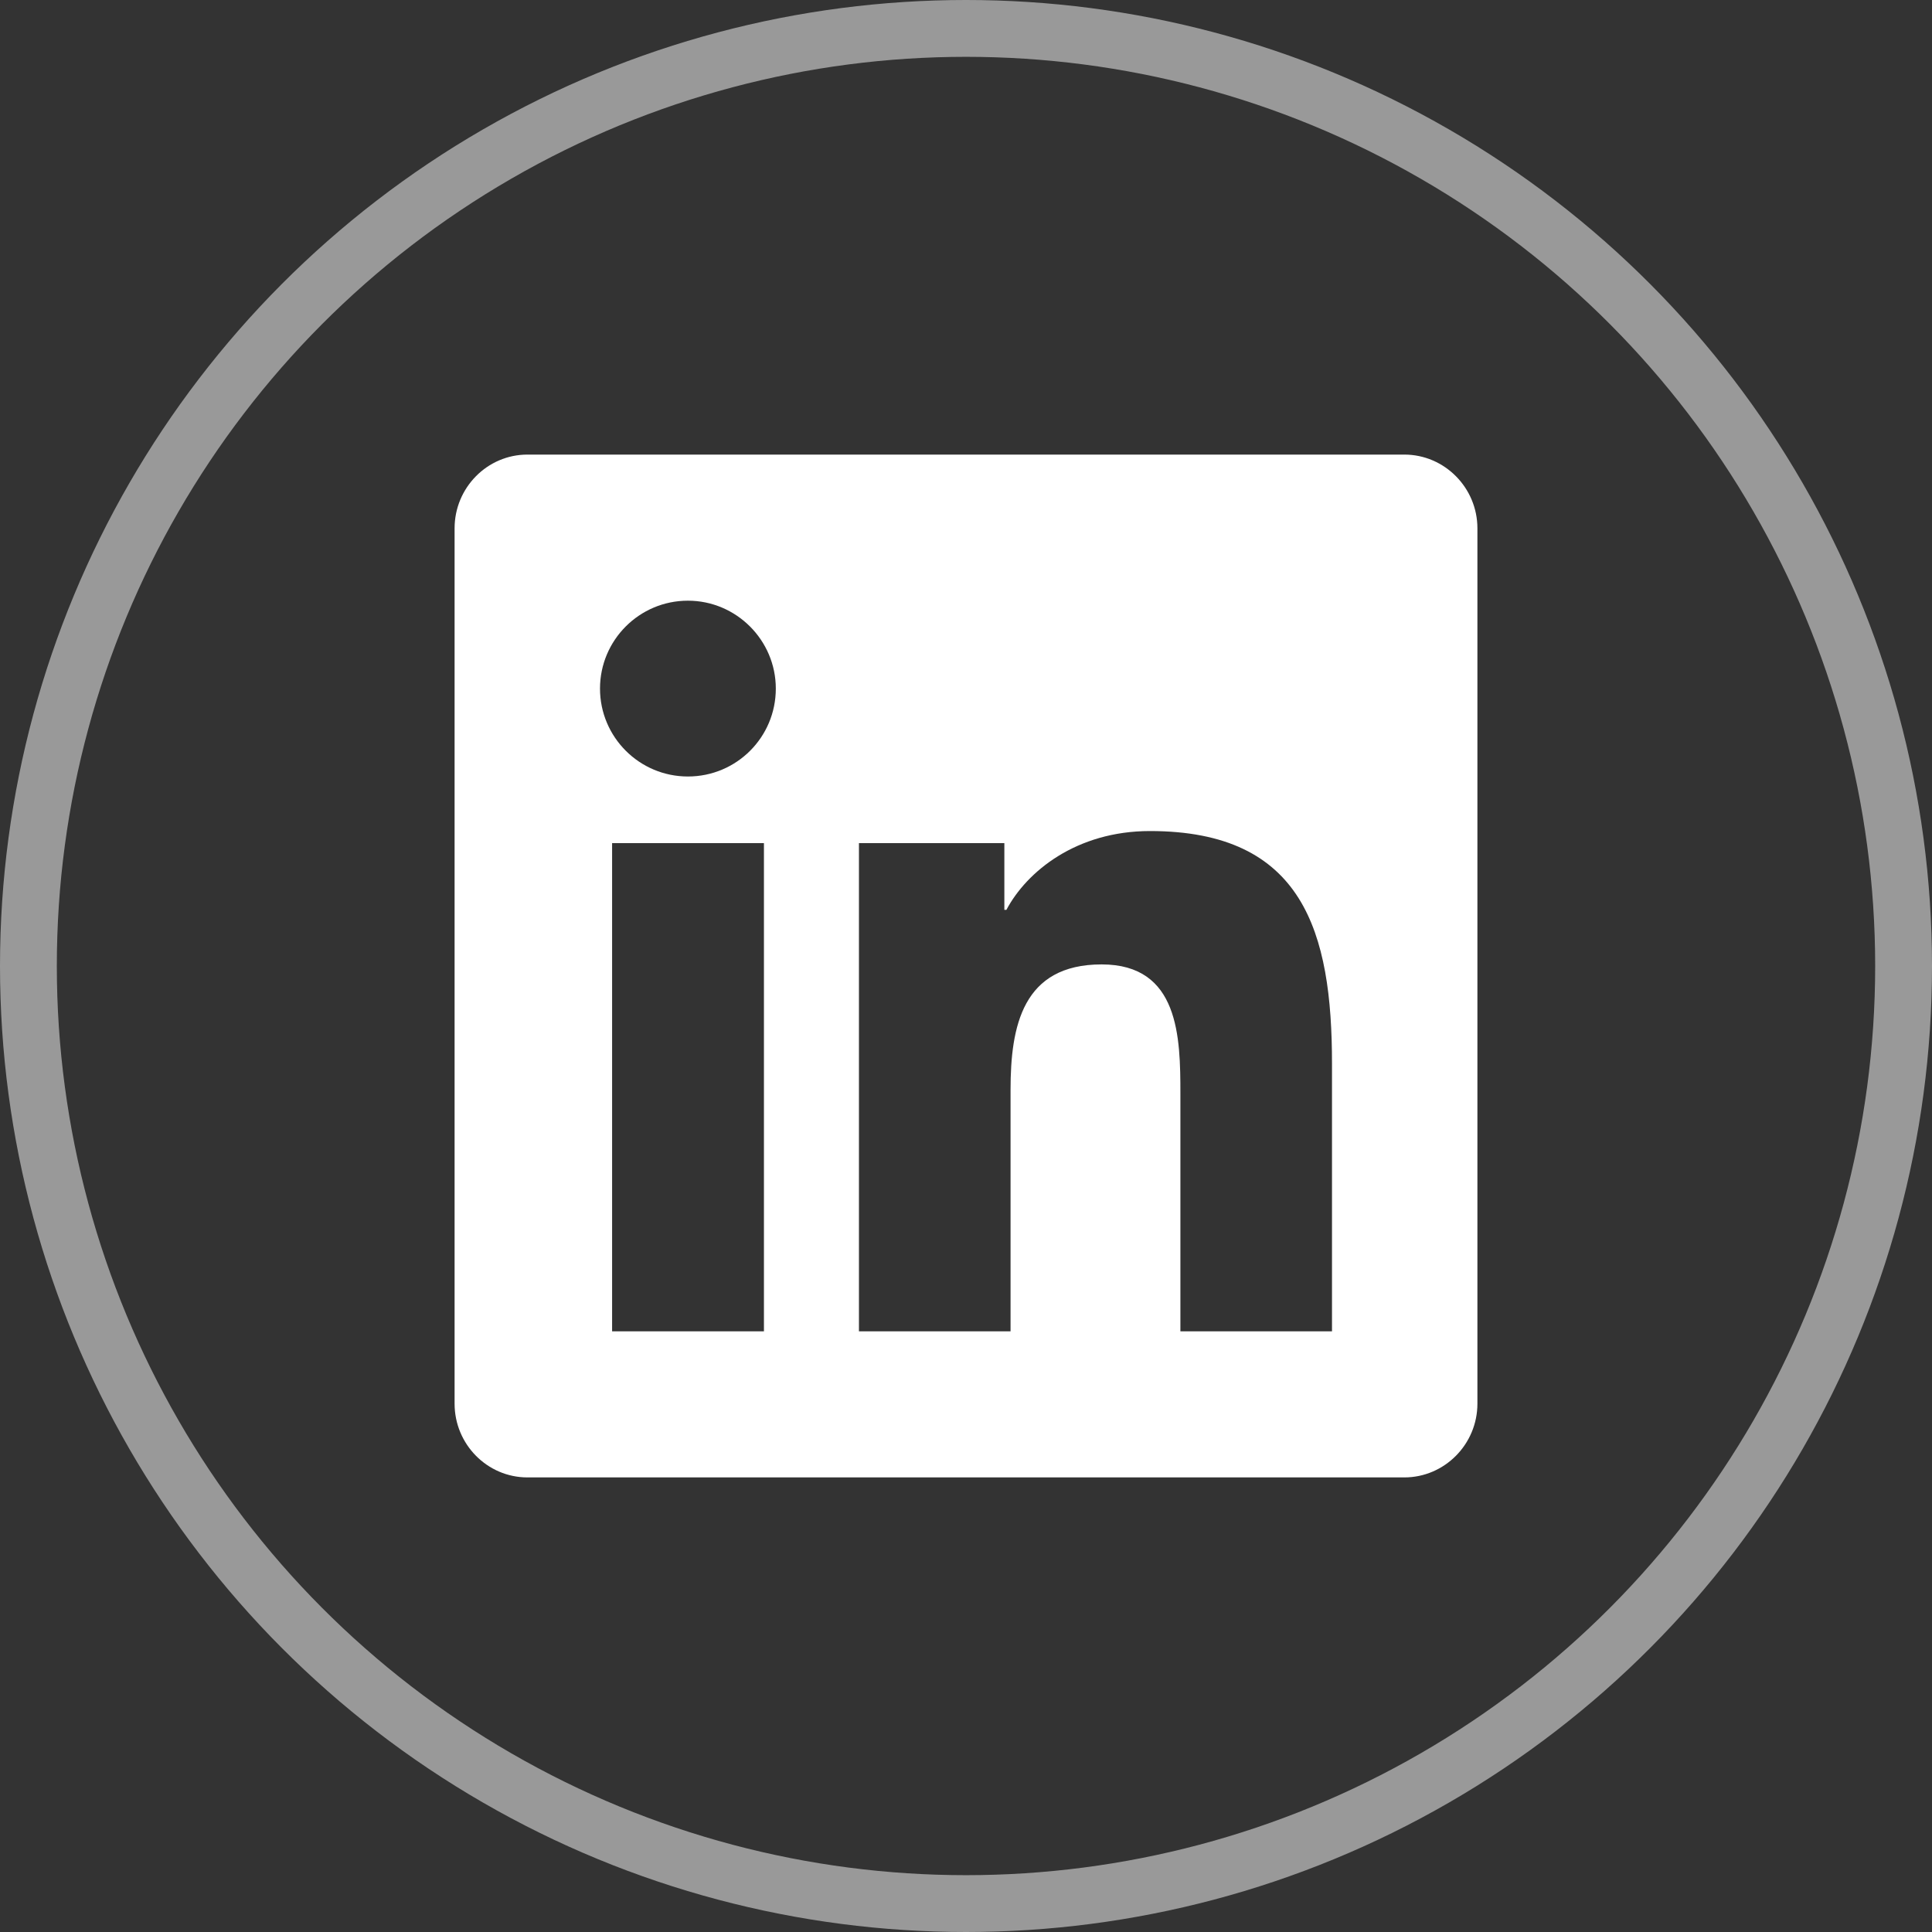 <svg width="34" height="34" viewBox="0 0 34 34" fill="none" xmlns="http://www.w3.org/2000/svg">
<rect x="0" y="0" width="34" height="34" fill="#333333" stroke="none"/>
<path d="M24.714 8H9.282C8.575 8 8 8.583 8 9.298V24.702C8 25.417 8.575 26 9.282 26H24.714C25.421 26 26 25.417 26 24.702V9.298C26 8.583 25.421 8 24.714 8ZM13.44 23.429H10.772V14.838H13.444V23.429H13.44ZM12.106 13.665C11.25 13.665 10.559 12.97 10.559 12.118C10.559 11.267 11.25 10.571 12.106 10.571C12.958 10.571 13.653 11.267 13.653 12.118C13.653 12.974 12.962 13.665 12.106 13.665ZM23.441 23.429H20.773V19.25C20.773 18.254 20.753 16.972 19.387 16.972C17.996 16.972 17.784 18.057 17.784 19.178V23.429H15.116V14.838H17.675V16.012H17.711C18.069 15.337 18.941 14.625 20.238 14.625C22.938 14.625 23.441 16.405 23.441 18.72V23.429Z" fill="white"/>
<circle cx="17" cy="17" r="16.5" stroke="white" stroke-opacity="0.5"/>
</svg>
